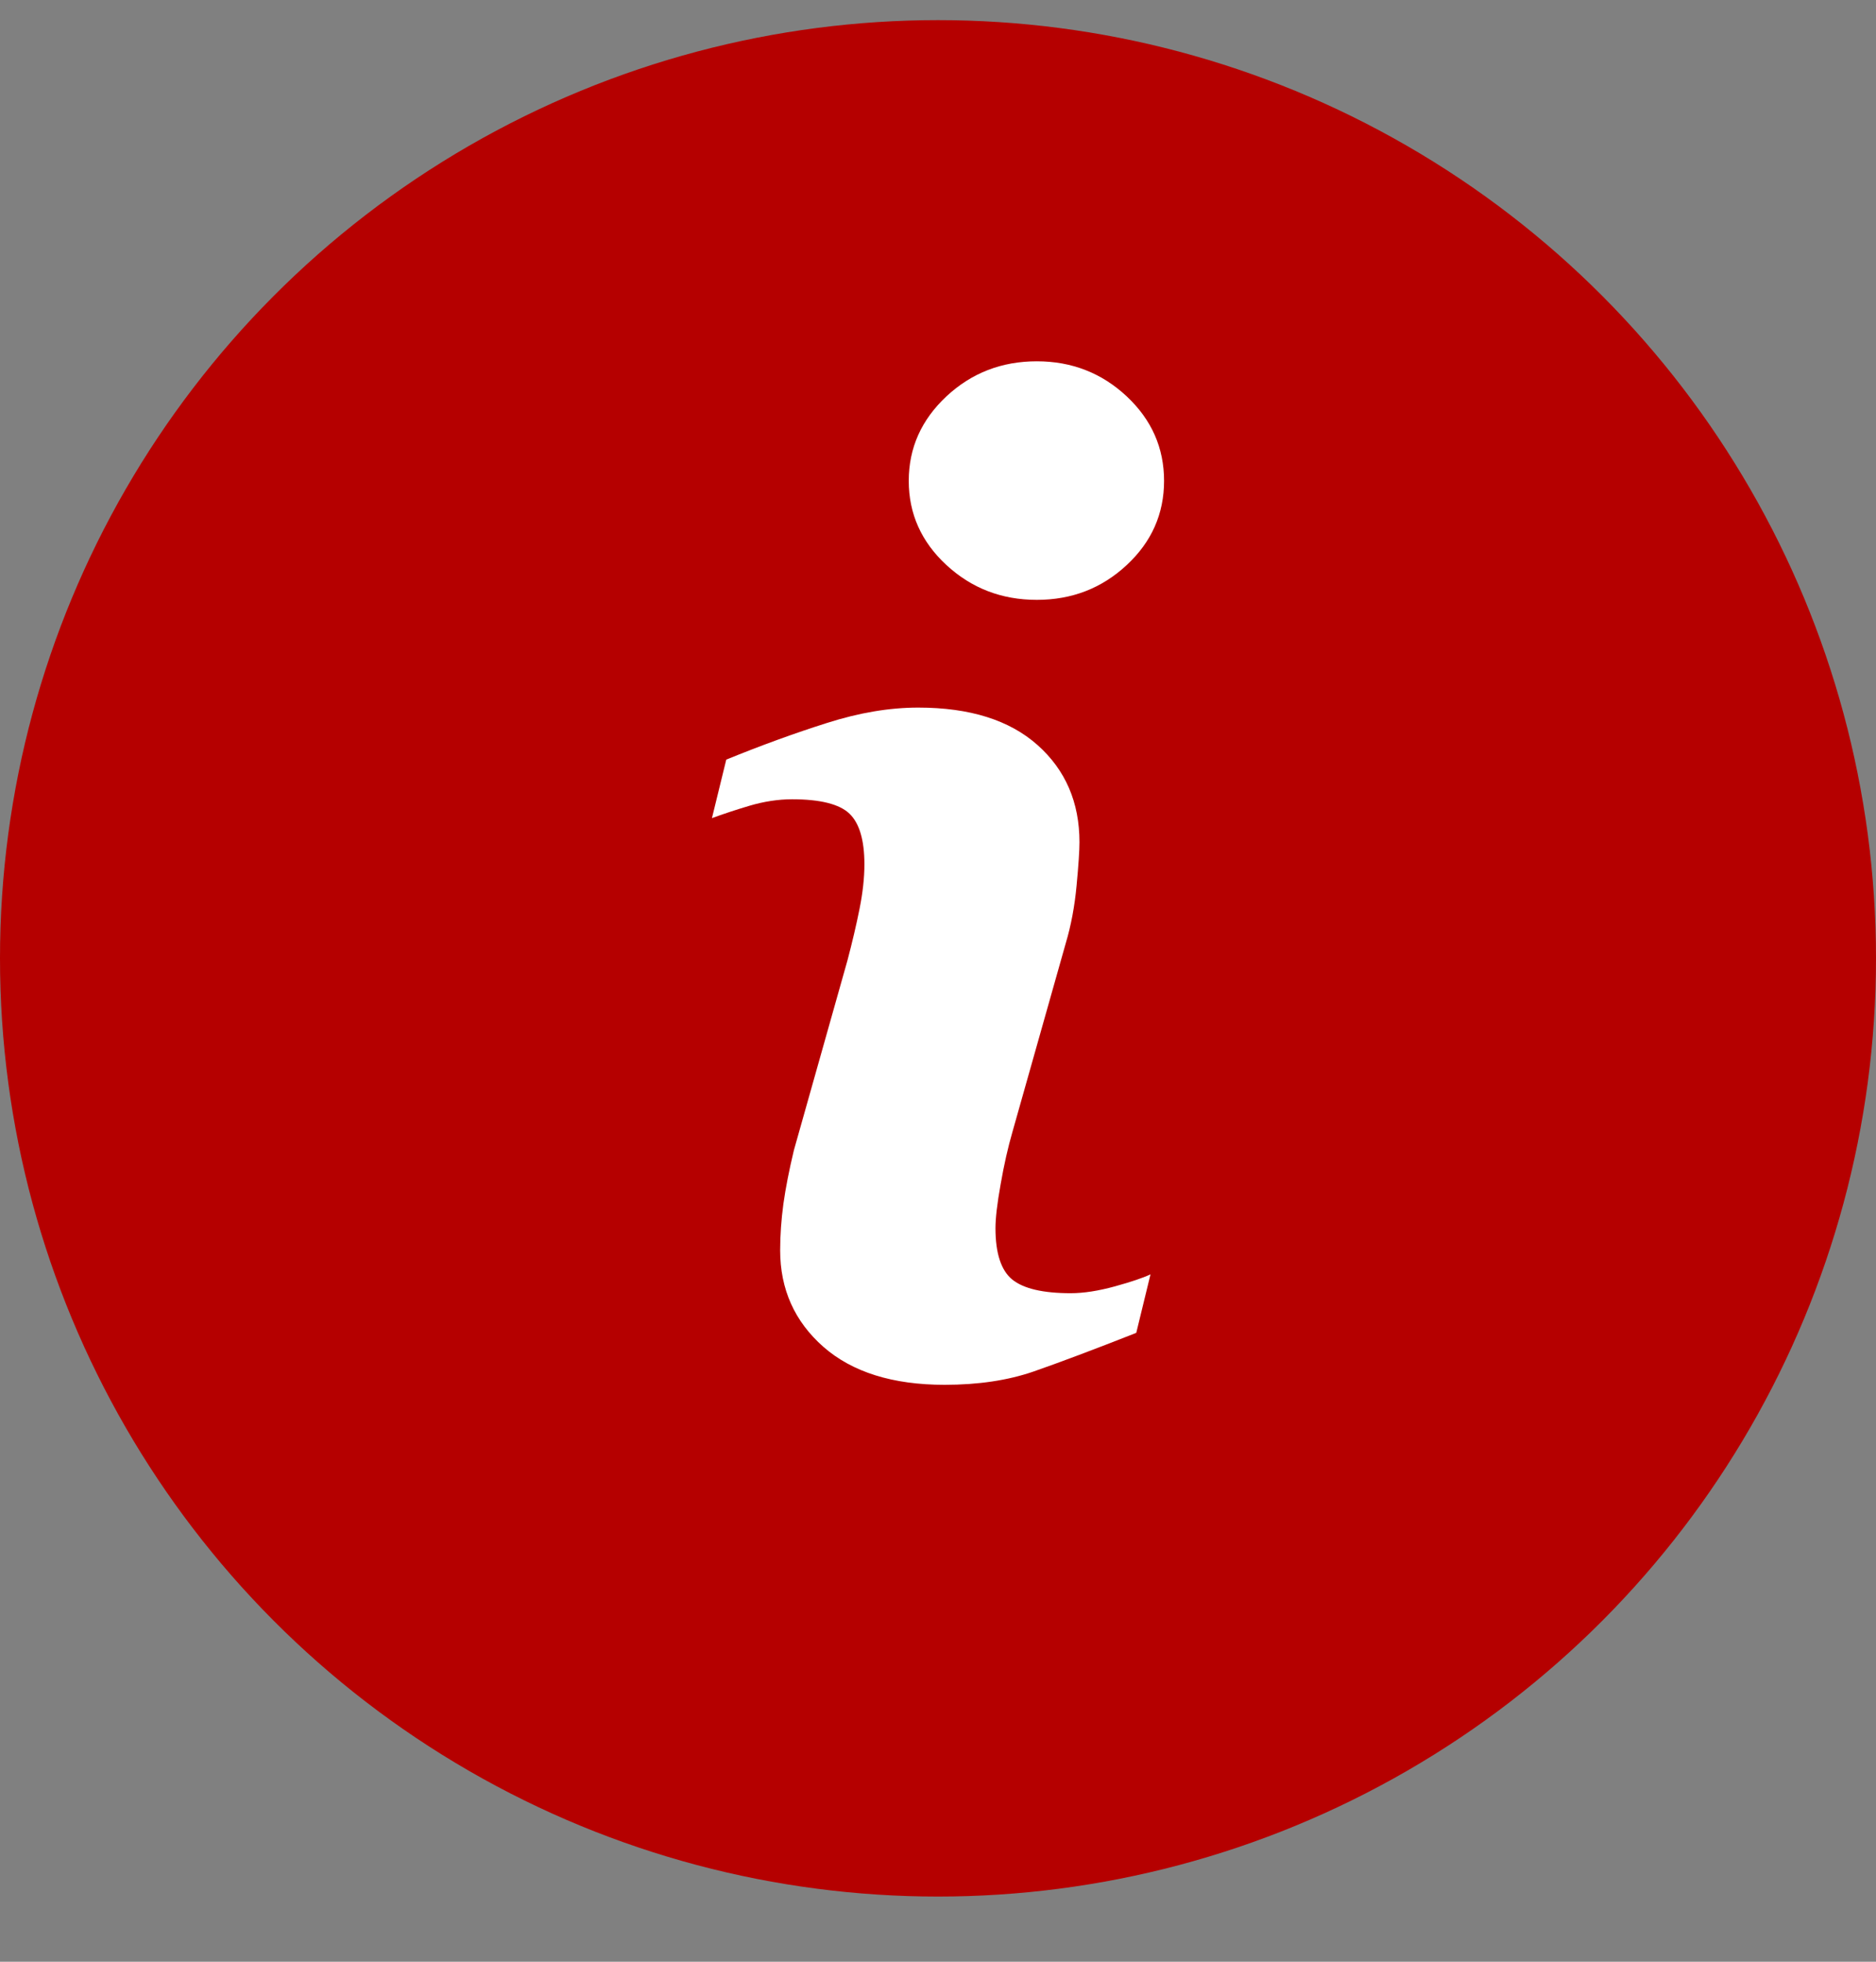 <svg width="22" height="23" viewBox="0 0 22 23" fill="none" xmlns="http://www.w3.org/2000/svg">
<rect x="0" y="0" width="22" height="23" fill="#808080" stroke="none"/>
<circle cx="11" cy="11.236" r="11" fill="#b50000"/>
<g clip-path="url(#clip0_203_2)">
<path d="M13.492 14.941L13.325 15.627C12.822 15.825 12.42 15.976 12.121 16.08C11.821 16.184 11.473 16.236 11.077 16.236C10.468 16.236 9.994 16.087 9.656 15.791C9.318 15.493 9.149 15.116 9.149 14.659C9.149 14.482 9.162 14.3 9.187 14.114C9.213 13.929 9.254 13.72 9.31 13.486L9.938 11.261C9.994 11.048 10.042 10.846 10.08 10.655C10.118 10.465 10.137 10.291 10.137 10.134C10.137 9.849 10.078 9.651 9.961 9.539C9.844 9.428 9.62 9.371 9.289 9.371C9.126 9.371 8.959 9.397 8.789 9.447C8.618 9.498 8.472 9.547 8.349 9.592L8.517 8.906C8.929 8.738 9.323 8.595 9.699 8.476C10.076 8.356 10.431 8.296 10.768 8.296C11.373 8.296 11.839 8.443 12.167 8.735C12.495 9.027 12.659 9.407 12.659 9.874C12.659 9.971 12.648 10.141 12.625 10.384C12.602 10.629 12.56 10.852 12.499 11.056L11.873 13.271C11.821 13.45 11.775 13.653 11.735 13.882C11.694 14.109 11.674 14.283 11.674 14.4C11.674 14.694 11.74 14.895 11.871 15.002C12.004 15.109 12.232 15.162 12.556 15.162C12.708 15.162 12.881 15.135 13.074 15.082C13.266 15.029 13.405 14.982 13.492 14.941ZM13.651 5.638C13.651 6.024 13.505 6.354 13.213 6.625C12.921 6.897 12.57 7.033 12.159 7.033C11.746 7.033 11.394 6.897 11.099 6.625C10.805 6.353 10.657 6.024 10.657 5.638C10.657 5.252 10.805 4.922 11.099 4.647C11.393 4.373 11.746 4.236 12.159 4.236C12.57 4.236 12.921 4.374 13.213 4.647C13.506 4.922 13.651 5.252 13.651 5.638Z" fill="white"/>
</g>
<defs>
<clipPath id="clip0_203_2">
<rect width="12" height="12" fill="white" transform="translate(5 4.236)"/>
</clipPath>
</defs>
</svg>
